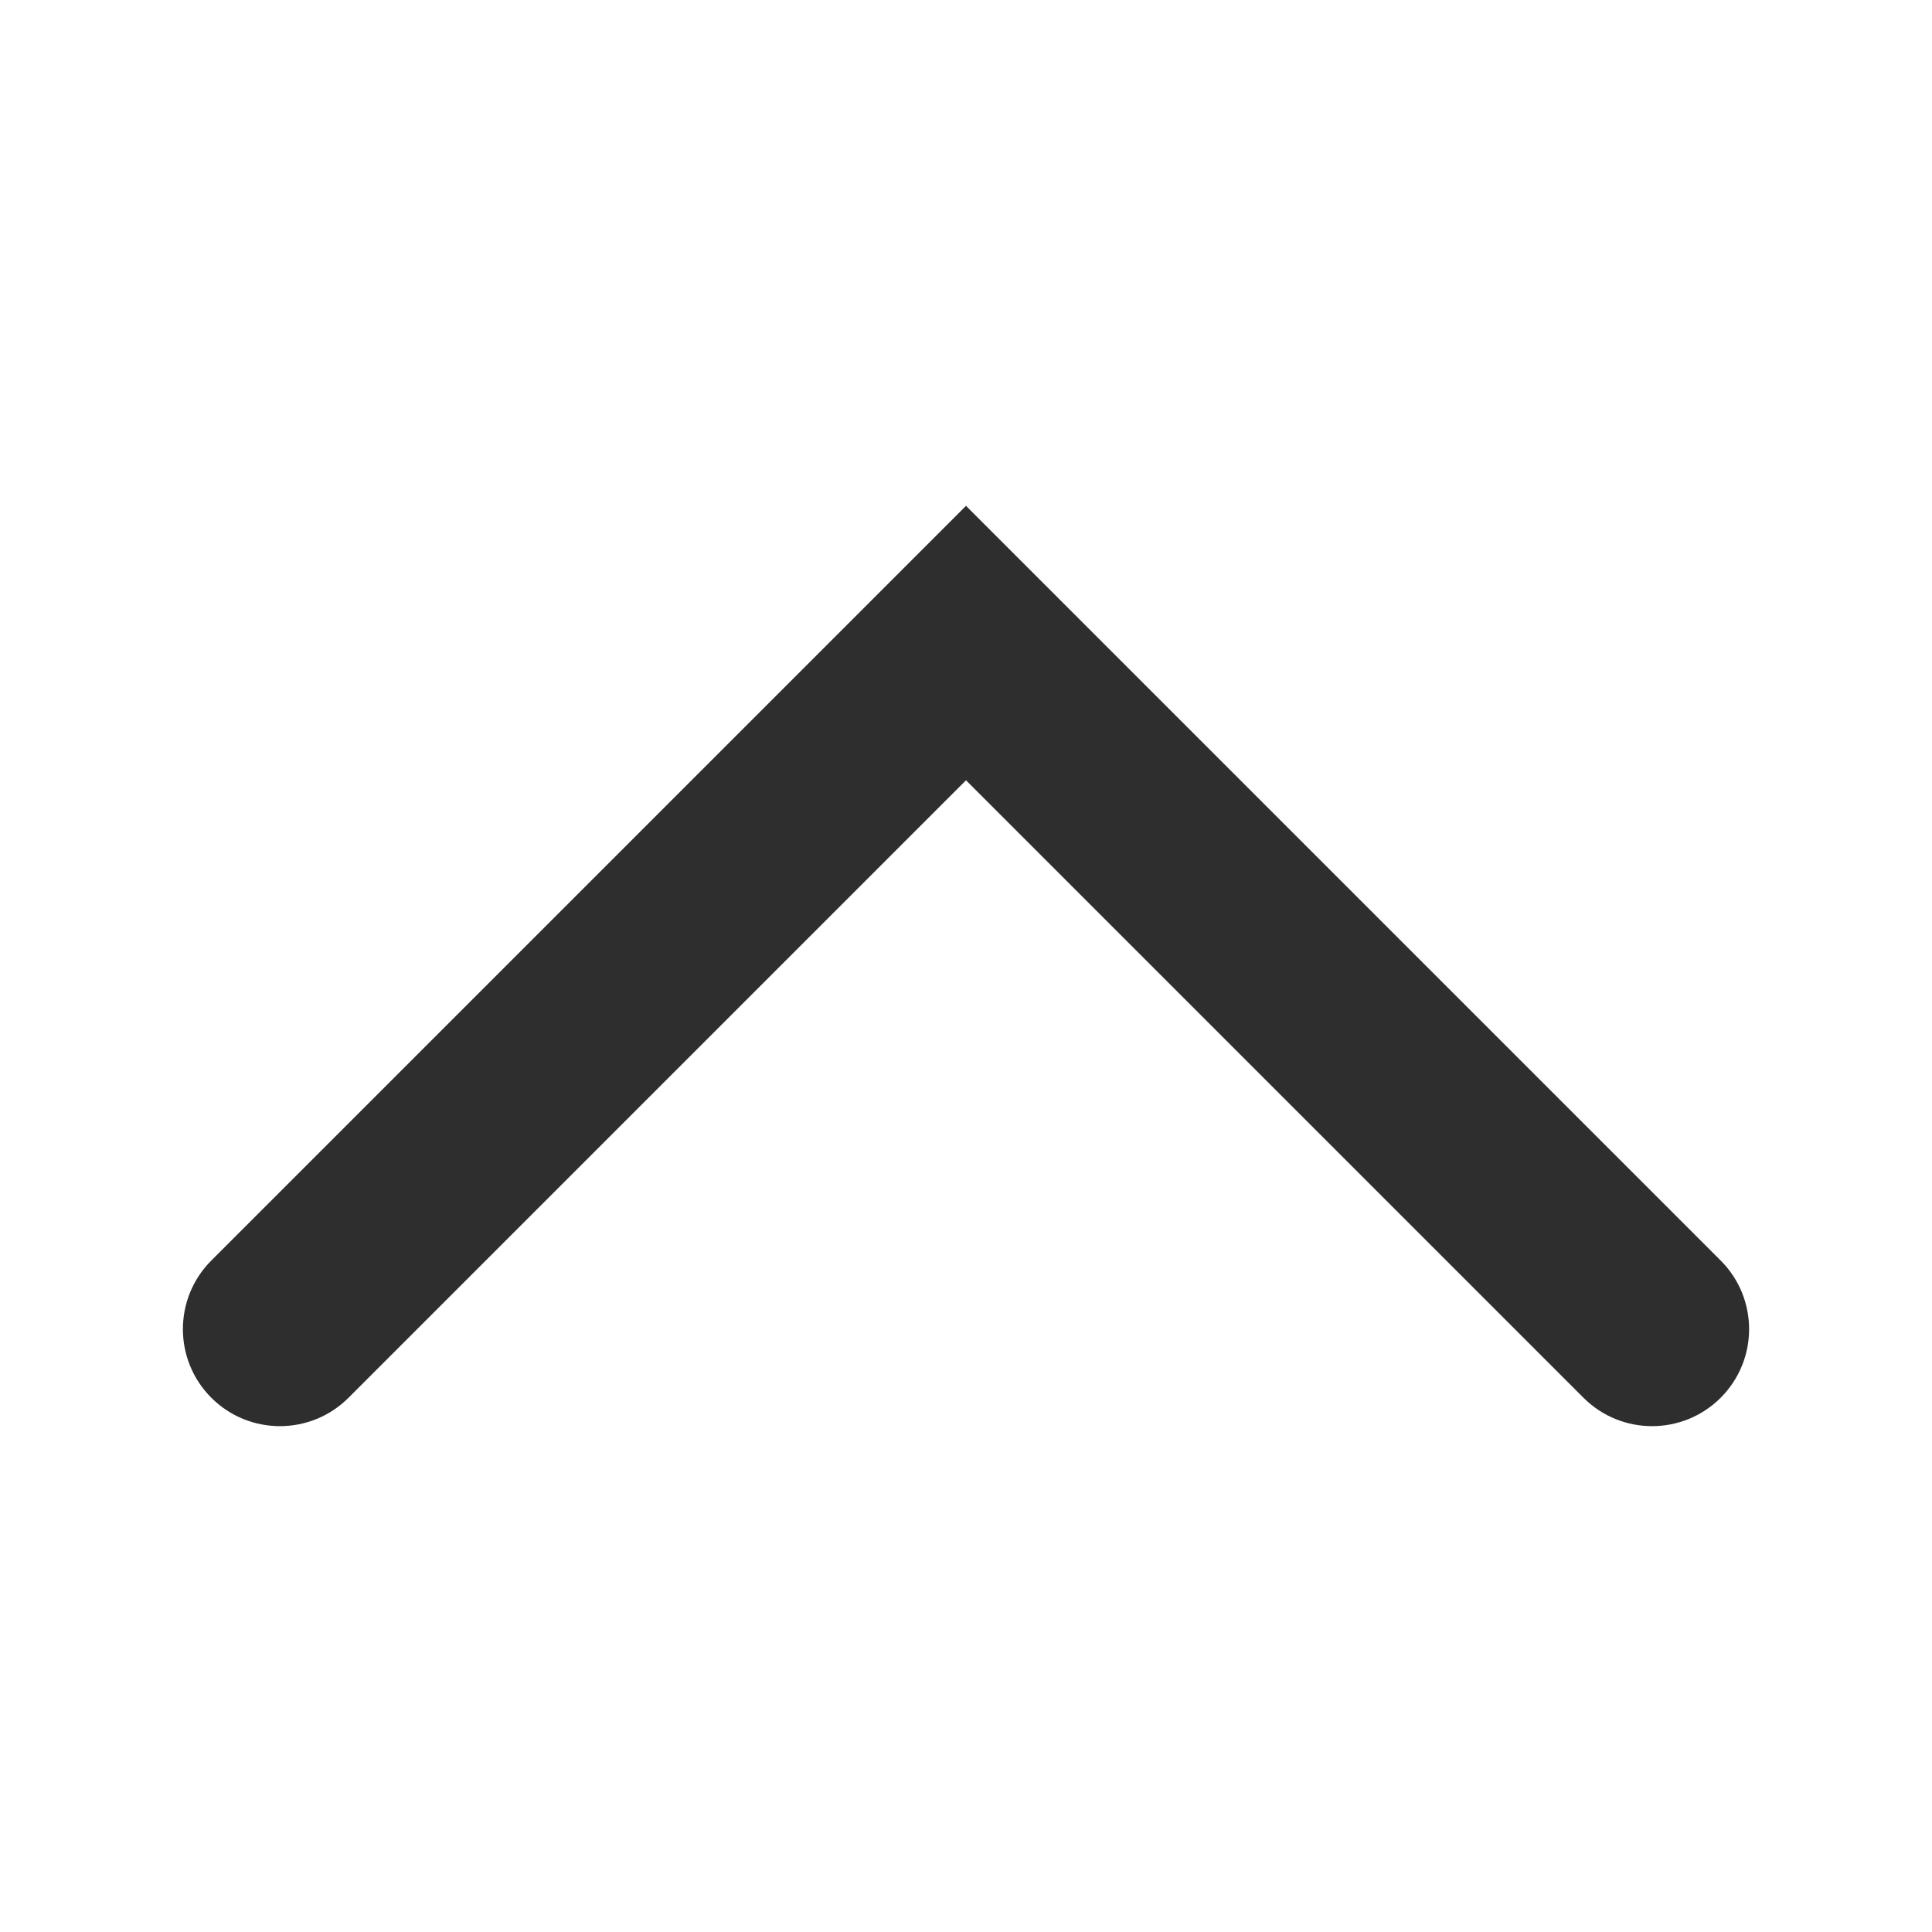 <svg xmlns="http://www.w3.org/2000/svg" xmlns:xlink="http://www.w3.org/1999/xlink" id="&#x30EC;&#x30A4;&#x30E4;&#x30FC;_1" x="0px" y="0px" viewBox="0 0 300 300" style="enable-background:new 0 0 300 300;" xml:space="preserve"><path style="display:none;fill:#231815;" d="M151.619,91.619c-33.137,0-60,26.863-60,60s26.863,60,60,60s60-26.863,60-60 S184.757,91.619,151.619,91.619z M173.237,167.232l-21.618-21.618l-21.617,21.618l-4.804-4.804l26.421-26.422l26.422,26.422 L173.237,167.232z"></path><circle style="display:none;fill:#231815;" cx="151.619" cy="151.619" r="60"></circle><path style="fill:#2F2E2E;" d="M267.187,217.041c-2.942,2.941-6.797,4.412-10.654,4.412c-3.856,0-7.711-1.471-10.653-4.412 L150,121.161l-95.88,95.88c-5.885,5.882-15.422,5.882-21.307,0c-5.884-5.884-5.884-15.424,0-21.307L150,78.547l117.187,117.187 C273.071,201.618,273.071,211.157,267.187,217.041z"></path></svg>